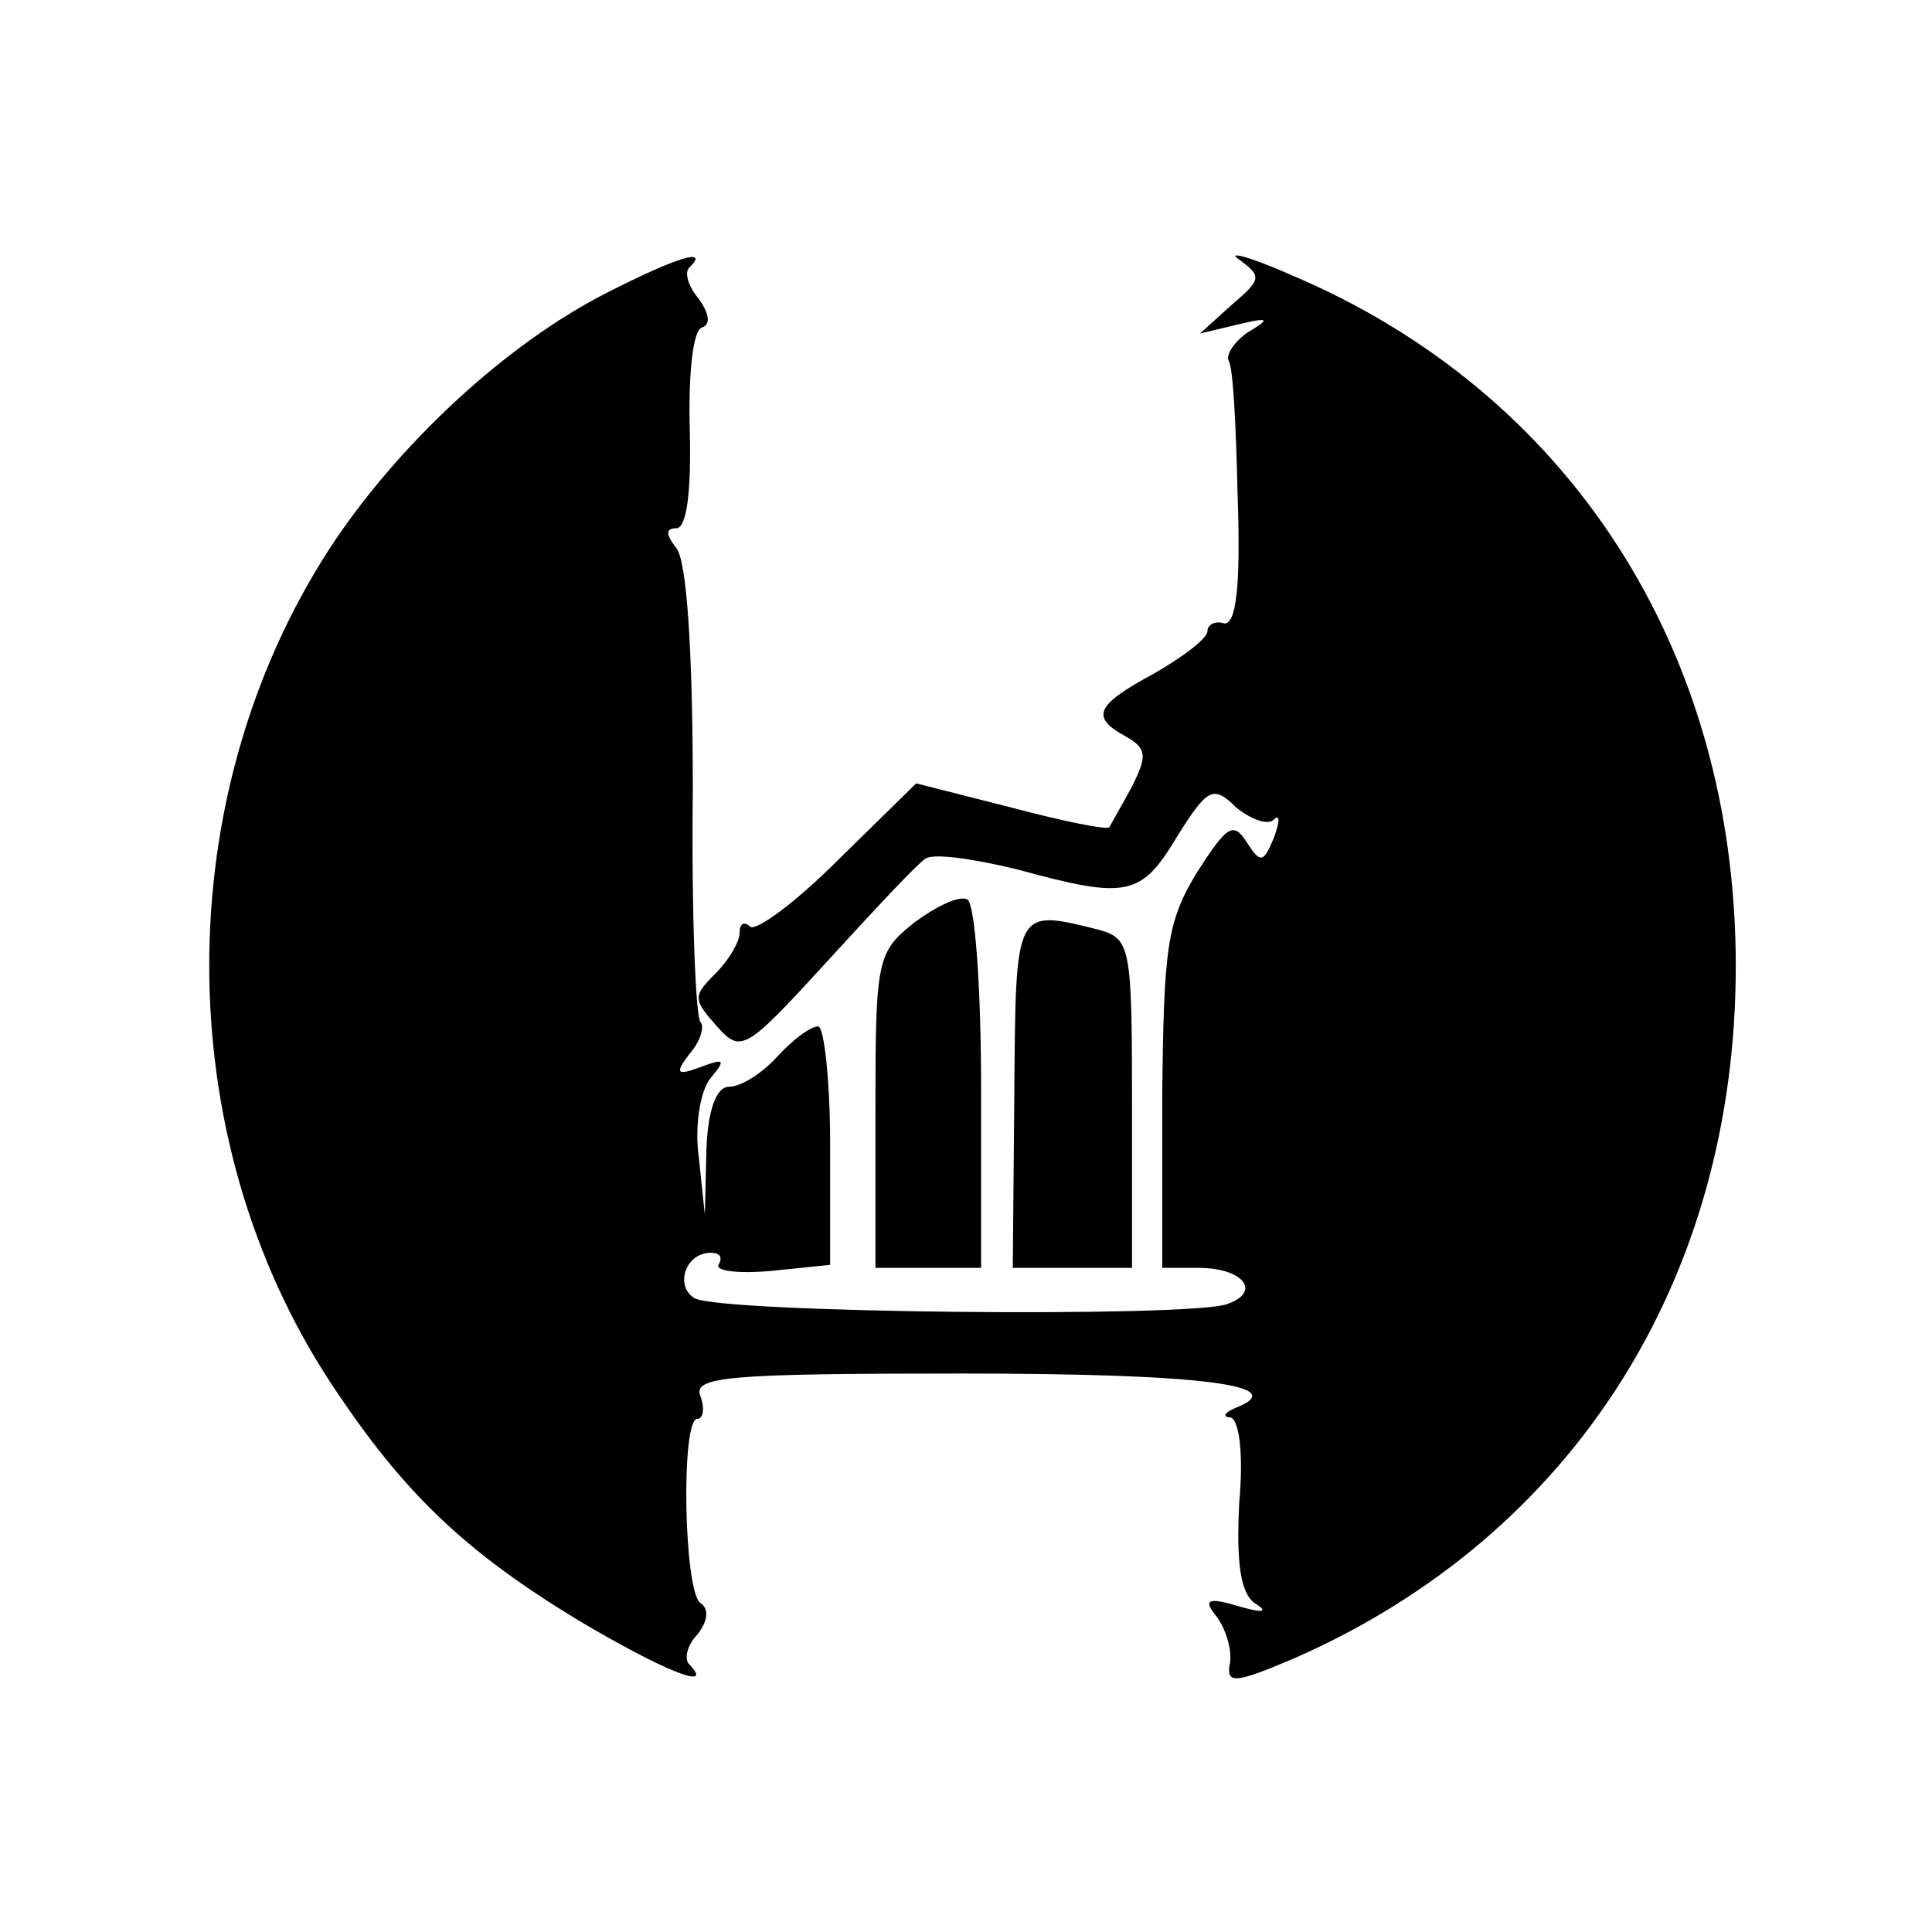 <?xml version="1.0" standalone="no"?>
<!DOCTYPE svg PUBLIC "-//W3C//DTD SVG 20010904//EN"
 "http://www.w3.org/TR/2001/REC-SVG-20010904/DTD/svg10.dtd">
<svg version="1.0" xmlns="http://www.w3.org/2000/svg"
 width="128pt" height="128pt" viewBox="0 0 128 128"
 preserveAspectRatio="xMidYMid meet">
<g transform="translate(0,128) scale(0.1,-0.1)"
fill="#000000" stroke="none">
<path d="M821 1108 c15 -11 15 -13 -5 -30 l-21 -19 25 6 c21 5 22 4 7 -5 -9
-6 -15 -15 -13 -19 3 -4 5 -45 6 -91 2 -58 -1 -84 -9 -83 -6 2 -11 -1 -11 -5
0 -5 -16 -17 -35 -28 -39 -21 -43 -29 -19 -42 14 -8 14 -13 4 -33 -7 -13 -14
-25 -15 -27 -2 -2 -31 4 -65 13 l-63 16 -52 -51 c-28 -28 -54 -47 -58 -44 -4
4 -7 2 -7 -4 0 -6 -7 -18 -16 -27 -15 -15 -15 -17 1 -35 16 -18 19 -16 73 43
31 34 60 65 65 68 5 4 32 0 61 -7 73 -20 82 -18 106 22 20 32 24 34 39 19 10
-8 21 -12 25 -8 4 4 4 -1 0 -12 -7 -17 -9 -17 -18 -3 -9 14 -13 11 -33 -20
-20 -33 -22 -50 -23 -149 l0 -113 24 0 c30 0 42 -16 19 -24 -24 -9 -337 -6
-353 4 -13 8 -6 30 11 30 6 0 8 -3 5 -8 -2 -4 13 -6 35 -4 l39 4 0 79 c0 43
-4 79 -8 79 -5 0 -17 -9 -27 -20 -10 -11 -24 -20 -32 -20 -8 0 -14 -14 -15
-42 l-1 -43 -4 38 c-3 21 1 45 8 53 10 12 9 13 -7 7 -16 -6 -17 -4 -7 9 7 8
10 18 7 21 -3 3 -6 72 -5 153 0 93 -4 153 -11 161 -7 9 -7 13 0 13 7 0 10 24
9 65 -1 37 2 66 8 68 6 2 5 9 -2 19 -7 8 -10 18 -6 21 13 13 -8 7 -55 -17 -67
-34 -139 -101 -184 -170 -106 -164 -106 -389 1 -552 48 -73 89 -112 165 -158
54 -32 90 -47 73 -29 -4 3 -2 13 5 20 7 9 8 17 2 21 -11 8 -13 122 -2 122 4 0
5 7 2 15 -5 13 18 15 174 15 160 0 219 -8 180 -23 -7 -3 -8 -6 -3 -6 6 -1 9
-24 6 -57 -2 -40 1 -59 10 -66 10 -6 6 -7 -11 -2 -20 6 -23 4 -14 -7 6 -8 10
-21 9 -30 -3 -15 2 -15 44 3 183 81 291 250 291 458 0 209 -110 380 -295 458
-27 12 -43 16 -34 10z"/>
<path d="M606 669 c-25 -20 -26 -24 -26 -125 l0 -104 35 0 35 0 0 119 c0 66
-4 122 -9 125 -5 3 -20 -4 -35 -15z"/>
<path d="M672 555 l-1 -115 39 0 40 0 0 109 c0 104 -1 109 -22 115 -56 14 -55
15 -56 -109z"/>
</g>
</svg>
